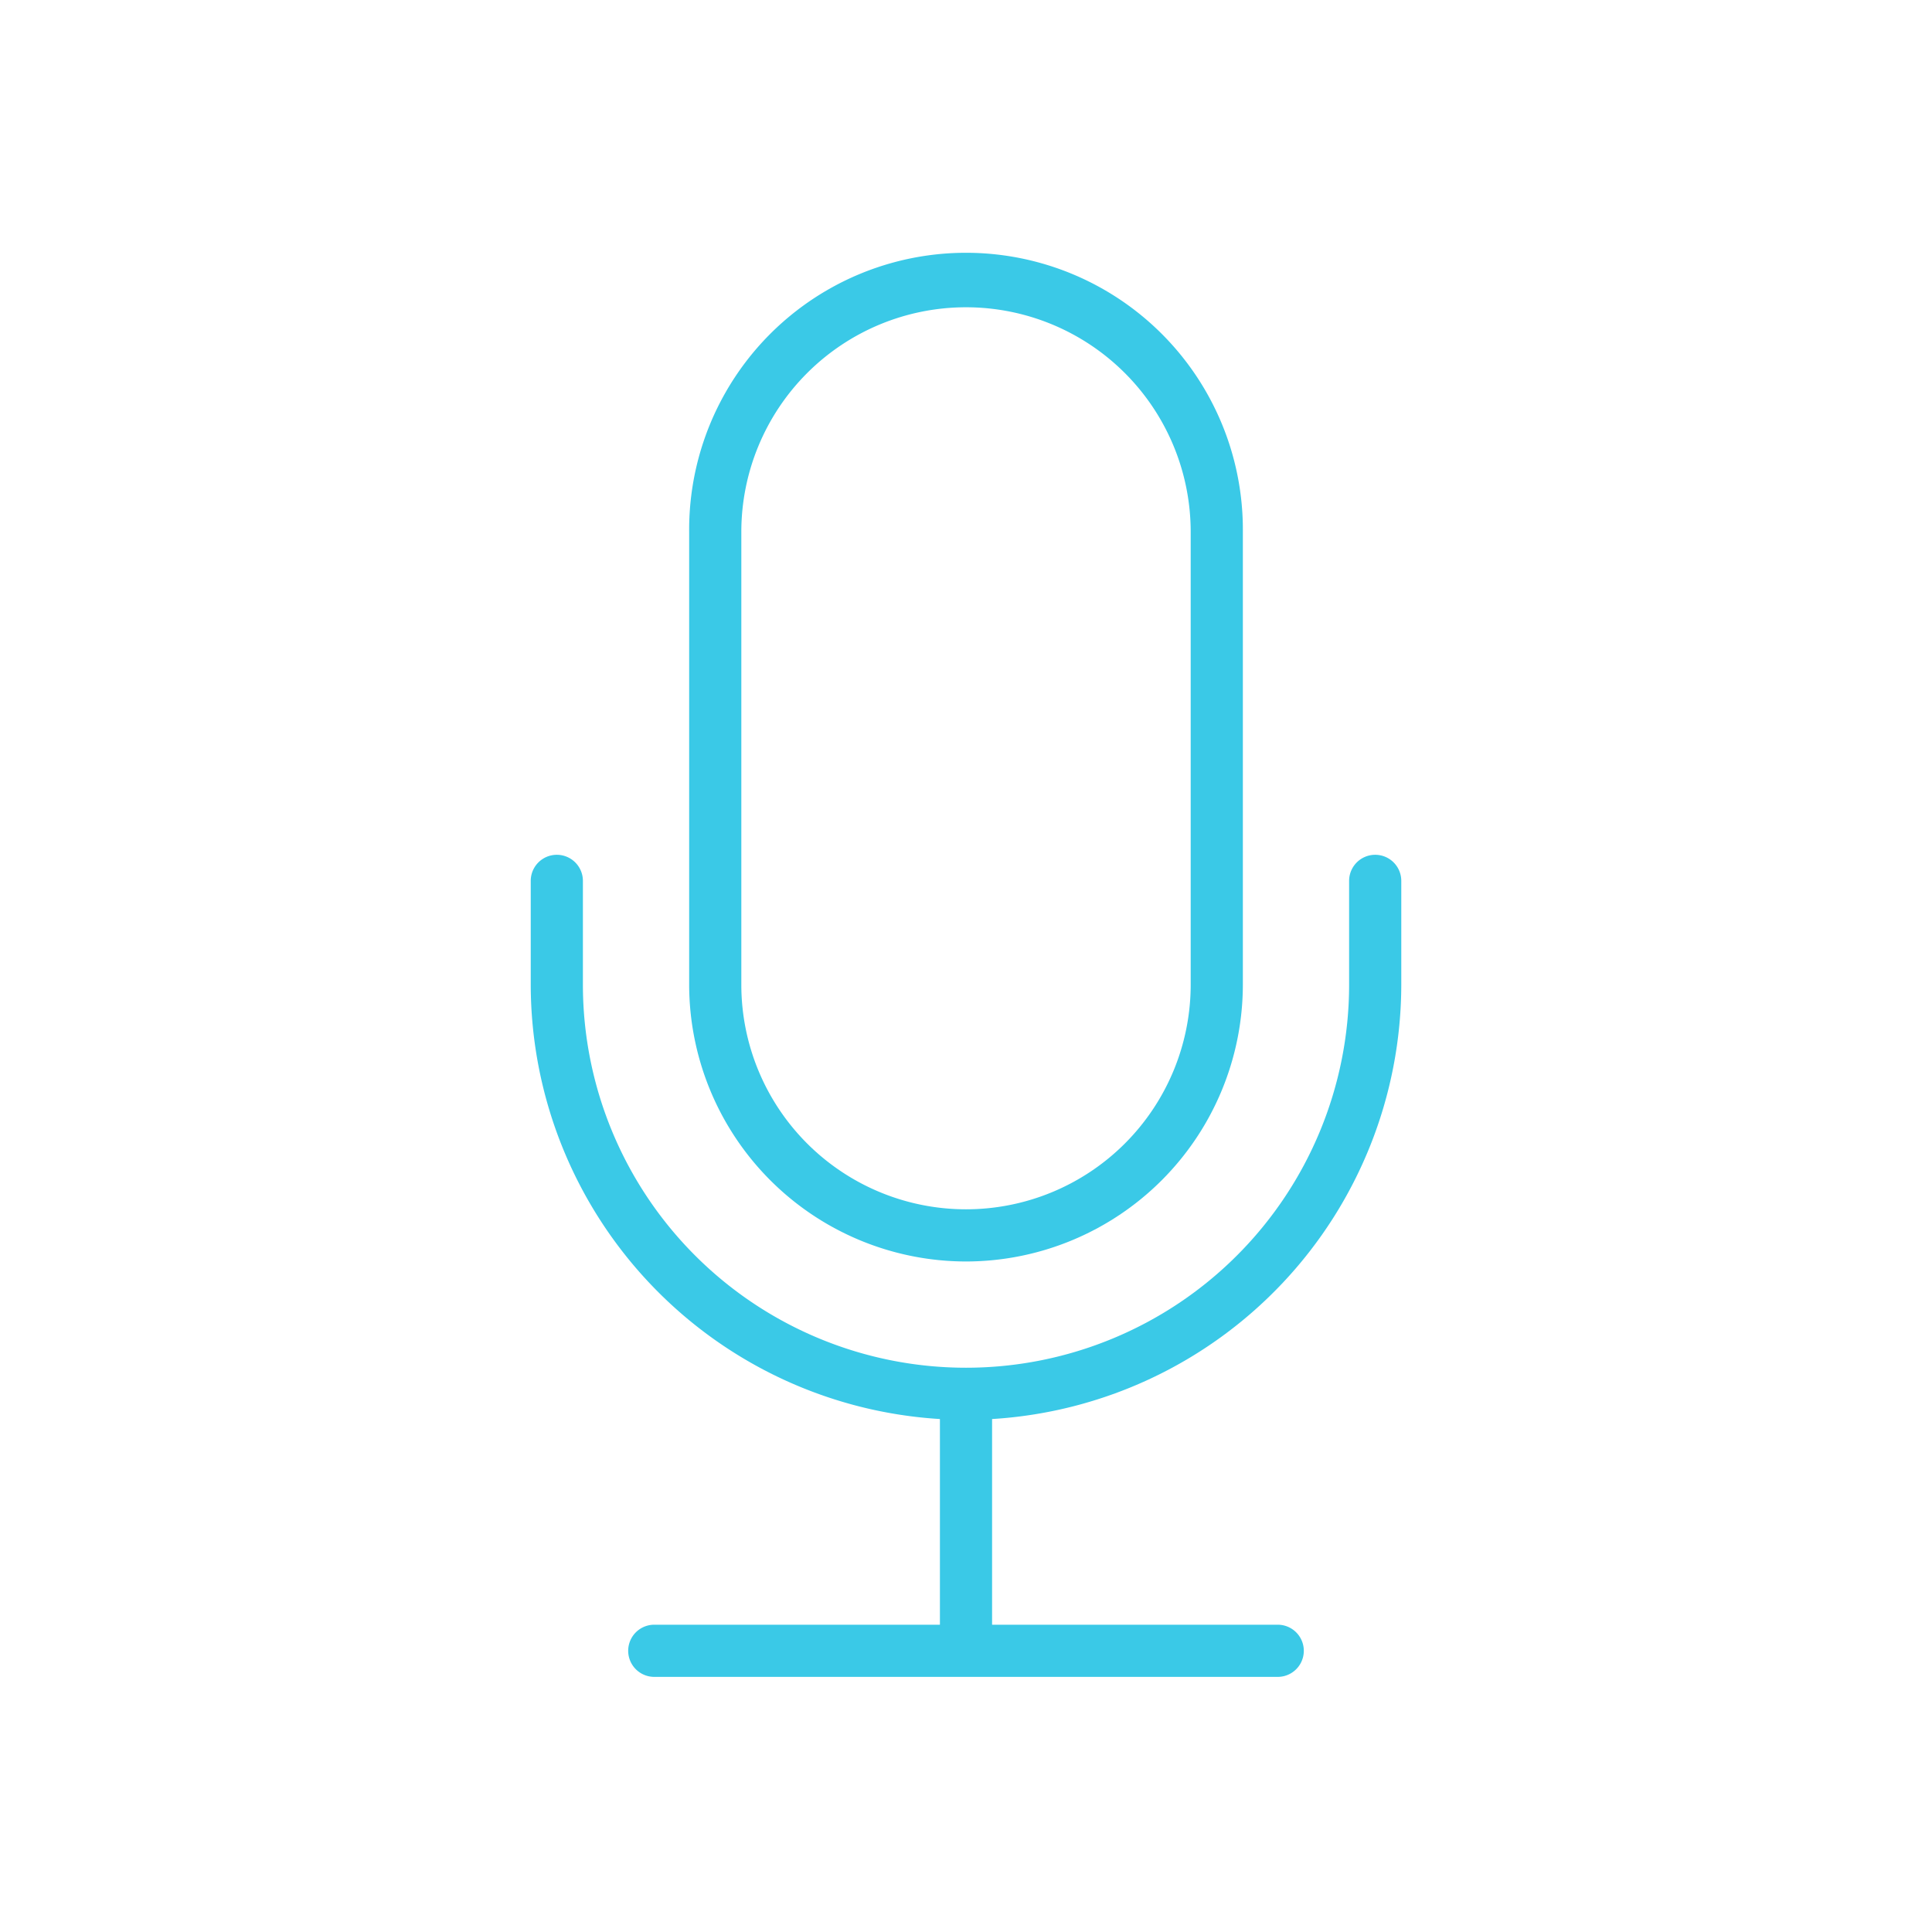 <svg id="Ebene_1" data-name="Ebene 1" xmlns="http://www.w3.org/2000/svg" viewBox="0 0 100 100"><defs><style>.cls-1{fill:#3ac9e7;}</style></defs><path class="cls-1" d="M72.53,50.964v-5.37a1.35,1.35,0,1,0-2.7,0v5.37a19.829,19.829,0,0,1-39.659,0v-5.37a1.35,1.35,0,1,0-2.7,0v5.37A22.555,22.555,0,0,0,48.65,73.449V84.095H33.865a1.35,1.35,0,1,0,0,2.7h32.27a1.35,1.35,0,0,0,0-2.7H51.35V73.449A22.555,22.555,0,0,0,72.53,50.964Z"/><path class="cls-1" d="M50,65.294a14.345,14.345,0,0,0,14.33-14.33V27.534a14.33,14.33,0,1,0-28.659,0V50.964A14.345,14.345,0,0,0,50,65.294Zm-11.629-37.76a11.629,11.629,0,0,1,23.259,0V50.964a11.629,11.629,0,0,1-23.259,0Z"/></svg>